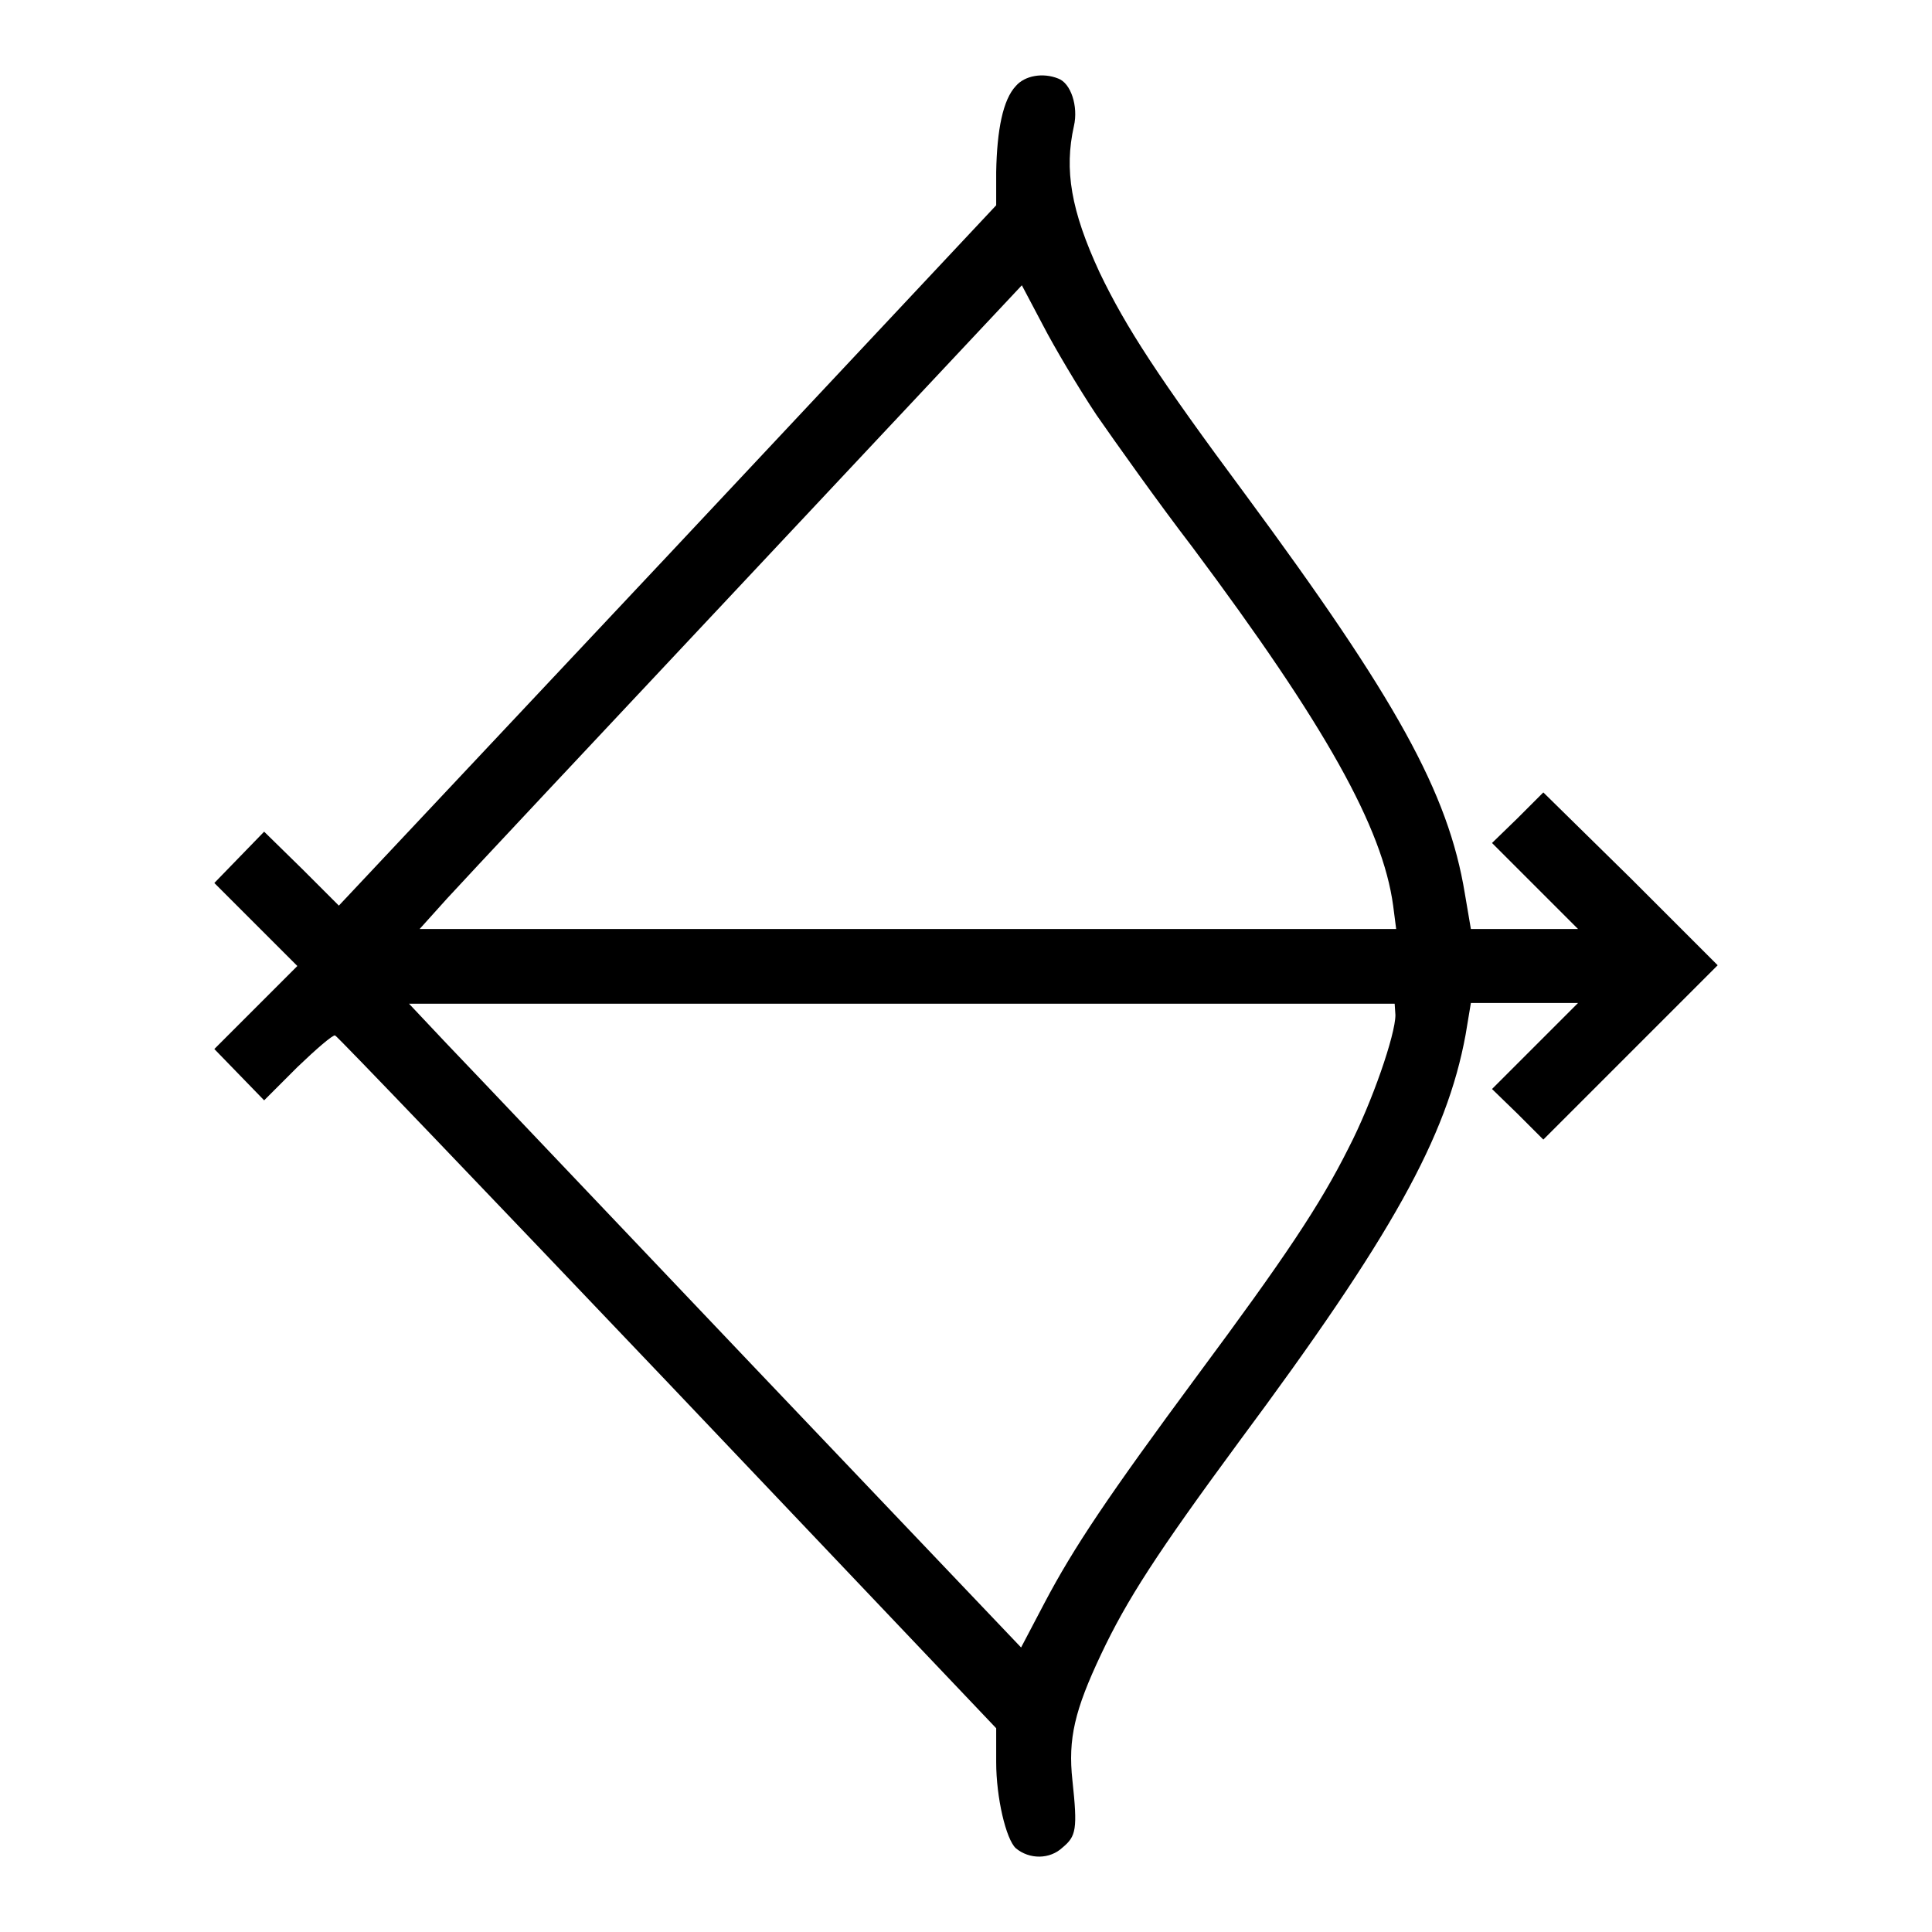<?xml version="1.0" encoding="utf-8"?>
<!-- Svg Vector Icons : http://www.onlinewebfonts.com/icon -->
<!DOCTYPE svg PUBLIC "-//W3C//DTD SVG 1.1//EN" "http://www.w3.org/Graphics/SVG/1.1/DTD/svg11.dtd">
<svg version="1.1" xmlns="http://www.w3.org/2000/svg" xmlns:xlink="http://www.w3.org/1999/xlink" x="0px" y="0px" viewBox="0 0 256 256" enable-background="new 0 0 256 256" xml:space="preserve">
<g><g><g><path fill="#000000" d="M134.6,11.4c-1.7,1.8-2.5,5.8-2.6,11.4v4.4L88.5,73.6L44.9,120l-4.9-4.9l-5-4.9l-3.3,3.4l-3.3,3.4l5.5,5.5l5.5,5.5l-5.5,5.5l-5.5,5.5l3.3,3.4l3.3,3.4l4.4-4.4c2.5-2.4,4.7-4.3,5-4.2c0.3,0.1,20.1,20.8,44,45.9L132,229v4.5c0,4.7,1.3,10.2,2.6,11.4c1.8,1.5,4.5,1.5,6.2-0.1c1.8-1.5,2-2.4,1.3-8.9c-0.6-5.5,0.3-9.3,3.8-16.7c3.4-7.2,7.4-13.4,18.3-28.2c20.2-27.2,27.5-40.3,30-53.9l0.7-4.2h7.1h7.1l-5.7,5.7l-5.7,5.7l3.4,3.3l3.4,3.4l11.6-11.6l11.5-11.5l-11.5-11.5L204.5,105l-3.4,3.4l-3.4,3.3l5.7,5.7l5.7,5.7H202h-7.1l-0.8-4.7C191.9,105,185,92.6,165,65.5c-11.5-15.5-15.8-22.1-19.3-29.4c-3.8-8.2-4.7-13.6-3.4-19.4c0.6-2.6-0.4-5.7-2.1-6.3C138.2,9.6,135.8,10,134.6,11.4z M145.3,55c2.5,3.6,8.1,11.5,12.7,17.5c17.7,23.7,25.2,37.2,26.6,47.5l0.4,3.1h-64.8H55.6l3.6-4c2-2.2,19.9-21.3,39.9-42.6l36.3-38.7l2.8,5.3C139.7,46,142.9,51.4,145.3,55z M184.9,134.5c0,2.6-3.1,11.6-6.2,17.6c-3.8,7.6-8.5,14.6-20,30.1c-11.9,16.1-16.4,22.8-20.3,30.2l-3.1,5.9l-35.7-37.5c-19.6-20.6-37.8-39.8-40.5-42.6l-4.9-5.2h65.3h65.3L184.9,134.5L184.9,134.5z"/></g></g></g>
</svg>
